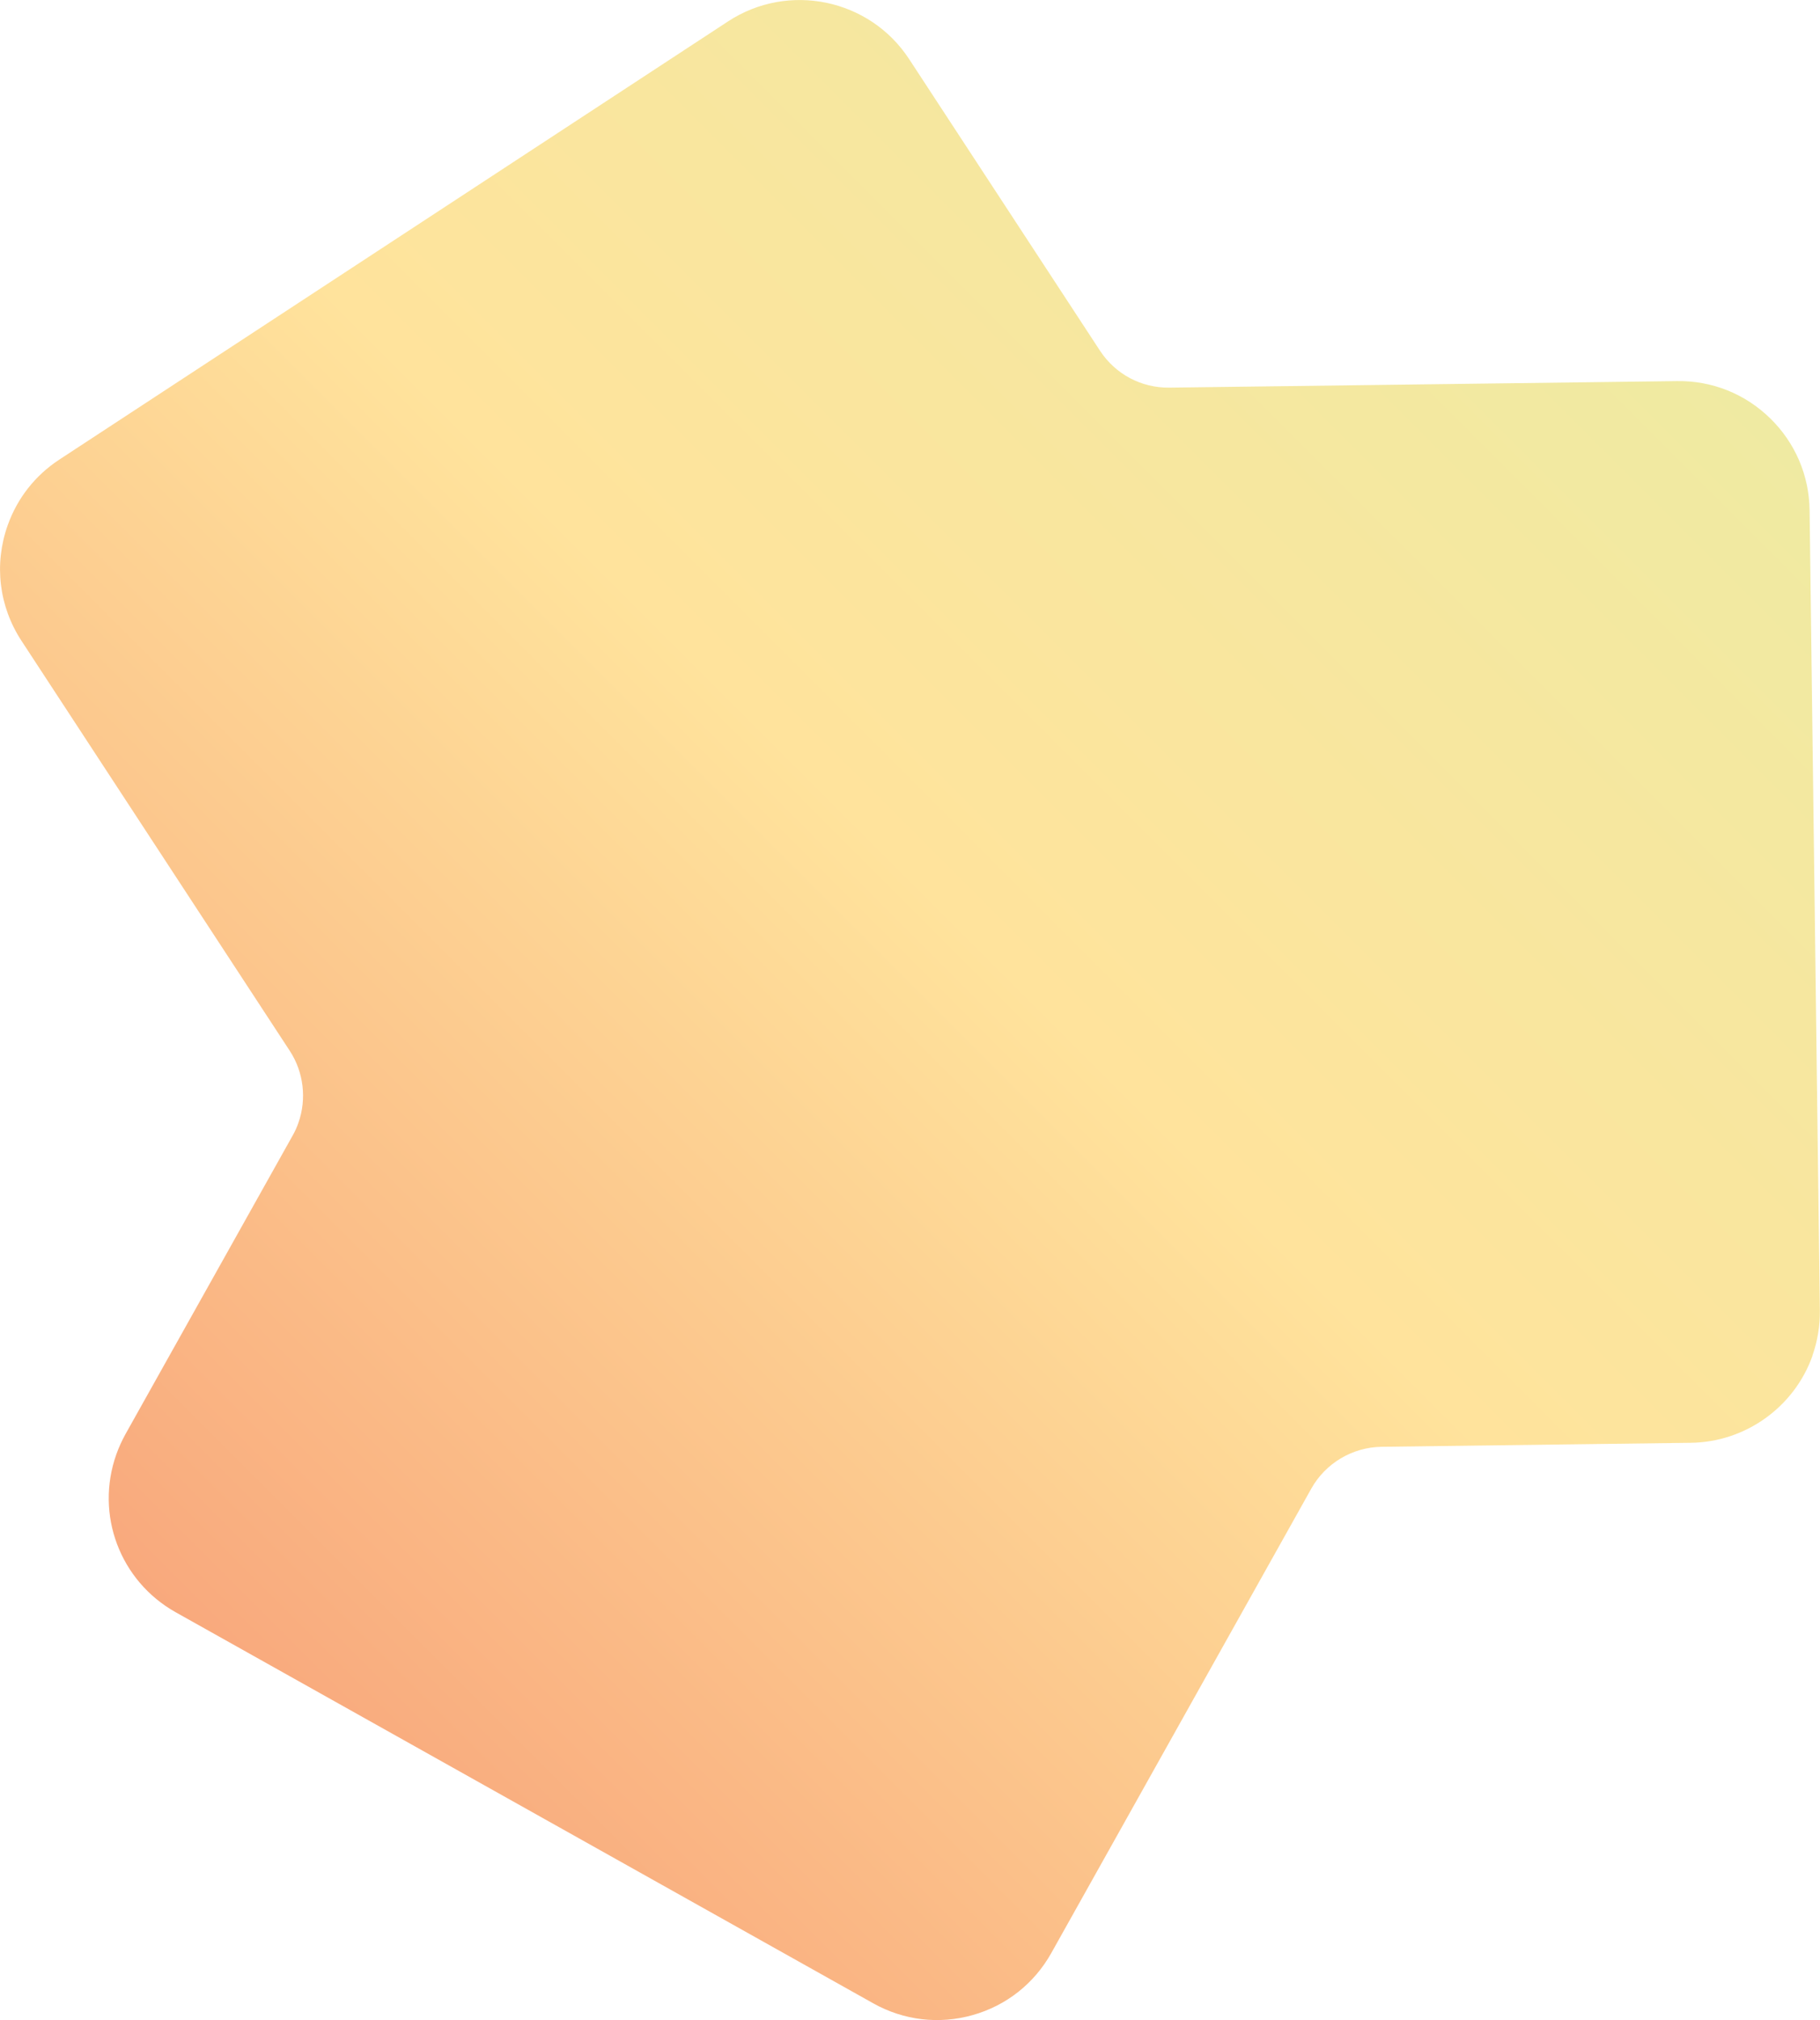 <?xml version="1.0" encoding="UTF-8"?>
<svg id="_圖層_2" data-name="圖層_2" xmlns="http://www.w3.org/2000/svg" xmlns:xlink="http://www.w3.org/1999/xlink" viewBox="0 0 264.12 292.97">
  <defs>
    <style>
      .cls-1 {
        fill: url(#linear-gradient);
      }
    </style>
    <linearGradient id="linear-gradient" x1="5.81" y1="262.66" x2="268.71" y2="-.25" gradientUnits="userSpaceOnUse">
      <stop offset="0" stop-color="#f79c76"/>
      <stop offset=".5" stop-color="#ffe39c"/>
      <stop offset="1" stop-color="#e9eda4"/>
    </linearGradient>
  </defs>
  <g id="Layer_1">
    <path class="cls-1" d="M263.03,196.63c-2.65,7.45-9.74,12.52-17.65,12.62l-44.89.58c-4.22.06-8.13,2.38-10.19,6.06l-37.74,67.37c-2.48,4.42-6.53,7.62-11.41,8.99-4.88,1.38-10.01.77-14.43-1.71l-101.22-56.71c-8.1-4.54-11.72-14.17-8.62-22.9.36-1.01.81-2,1.33-2.94l24.26-43.3c.33-.58.61-1.2.83-1.83,1.23-3.47.77-7.38-1.25-10.46L3.12,92.94c-3.28-5.01-4.01-11.12-2-16.77,1.4-3.93,3.99-7.22,7.48-9.51L105.66,3.1c8.76-5.73,20.55-3.28,26.28,5.48l27.69,42.28c2.23,3.41,6,5.41,10.07,5.36l73.69-.95c5.07-.07,9.86,1.85,13.49,5.39,3.63,3.54,5.67,8.28,5.73,13.35l1.49,116.02c.03,2.26-.34,4.49-1.09,6.6h0Z"/>
  </g>
</svg>